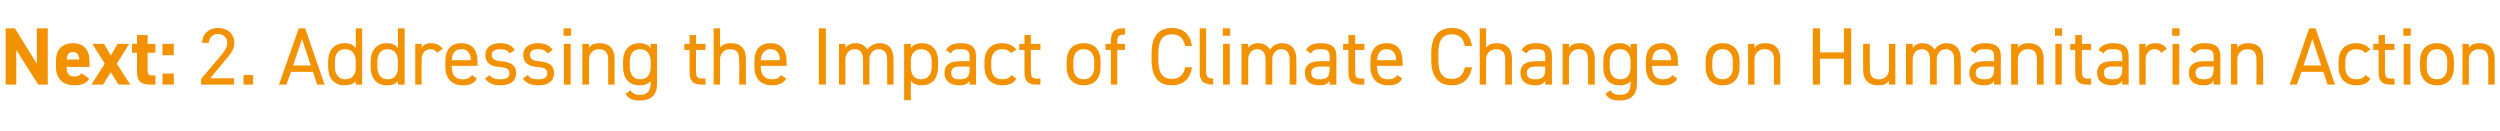 <?xml version="1.0" standalone="no"?><!DOCTYPE svg PUBLIC "-//W3C//DTD SVG 1.1//EN" "http://www.w3.org/Graphics/SVG/1.1/DTD/svg11.dtd"><svg xmlns="http://www.w3.org/2000/svg" version="1.1" width="706.2px" height="37.1px" viewBox="0 -6 706.2 37.1" style="top:-6px">  <desc>Next: 2. Addressing the Impact of Climate Change on Humanitarian Action</desc>  <defs/>  <g id="Polygon335467">    <path d="M 13.5 2 L 13.5 17.9 L 10.8 17.9 L 4.6 8.1 L 4.6 17.9 L 1.6 17.9 L 1.6 2 L 4.2 2 L 10.4 12 L 10.4 2 L 13.5 2 Z M 25.2 16.2 C 24.4 17.6 23 18.1 21 18.1 C 17.5 18.1 15.8 15.9 15.8 12.9 C 15.8 12.9 15.8 11.4 15.8 11.4 C 15.8 7.9 17.6 6.2 20.6 6.2 C 23.8 6.2 25.3 8.1 25.3 11.6 C 25.32 11.59 25.3 12.9 25.3 12.9 C 25.3 12.9 18.77 12.9 18.8 12.9 C 18.8 14.5 19.3 15.6 20.9 15.6 C 22.1 15.6 22.5 15.3 23 14.7 C 23 14.7 25.2 16.2 25.2 16.2 Z M 18.8 10.8 C 18.8 10.8 22.4 10.8 22.4 10.8 C 22.3 9.3 21.7 8.7 20.6 8.7 C 19.4 8.7 18.9 9.5 18.8 10.8 Z M 33.5 17.9 L 31.3 14.4 L 29.1 17.9 L 25.8 17.9 L 29.6 12 L 26.1 6.4 L 29.4 6.4 L 31.3 9.7 L 33.2 6.4 L 36.5 6.4 L 33 12 L 36.8 17.9 L 33.5 17.9 Z M 37.3 6.4 L 38.7 6.4 L 38.7 3.9 L 41.7 3.9 L 41.7 6.4 L 43.9 6.4 L 43.9 8.9 L 41.7 8.9 C 41.7 8.9 41.65 13.71 41.7 13.7 C 41.7 14.9 41.9 15.3 43 15.3 C 42.96 15.34 43.9 15.3 43.9 15.3 L 43.9 17.9 C 43.9 17.9 42.66 17.92 42.7 17.9 C 39.9 17.9 38.7 17.1 38.7 14.2 C 38.73 14.17 38.7 8.9 38.7 8.9 L 37.3 8.9 L 37.3 6.4 Z M 49.1 9.6 L 45.9 9.6 L 45.9 6.4 L 49.1 6.4 L 49.1 9.6 Z M 49.1 17.9 L 45.9 17.9 L 45.9 14.8 L 49.1 14.8 L 49.1 17.9 Z M 66.1 17.9 L 56.8 17.9 L 56.8 16.3 C 56.8 16.3 62.41 9.66 62.4 9.7 C 63.5 8.4 64.2 7.3 64.2 6.1 C 64.2 4.5 62.9 3.6 61.6 3.6 C 60.2 3.6 59.1 4.5 59 6.1 C 59 6.1 57.1 6.1 57.1 6.1 C 57.1 3.5 59.1 1.9 61.6 1.9 C 64.2 1.9 66.2 3.5 66.2 6.2 C 66.2 8.1 64.8 9.6 63.8 10.8 C 63.79 10.83 59.4 16.1 59.4 16.1 L 66.1 16.1 L 66.1 17.9 Z M 71.5 17.9 L 68.8 17.9 L 68.8 15.2 L 71.5 15.2 L 71.5 17.9 Z M 78.8 17.9 L 84.4 2 L 86.2 2 L 91.7 17.9 L 89.6 17.9 L 88.4 14.3 L 82.2 14.3 L 80.9 17.9 L 78.8 17.9 Z M 82.8 12.5 L 87.8 12.5 L 85.3 5 L 82.8 12.5 Z M 100.5 2 L 102.3 2 L 102.3 17.9 L 100.5 17.9 C 100.5 17.9 100.46 16.9 100.5 16.9 C 99.8 17.7 98.9 18.1 97.3 18.1 C 94.2 18.1 92.7 15.9 92.7 12.9 C 92.7 12.9 92.7 11.4 92.7 11.4 C 92.7 8.1 94.5 6.2 97.3 6.2 C 98.9 6.2 99.8 6.7 100.5 7.6 C 100.46 7.57 100.5 2 100.5 2 Z M 100.5 13.1 C 100.5 13.1 100.5 11.4 100.5 11.4 C 100.5 9.2 99.4 7.9 97.5 7.9 C 95.6 7.9 94.6 9.2 94.6 11.4 C 94.6 11.4 94.6 12.9 94.6 12.9 C 94.6 14.9 95.6 16.4 97.5 16.4 C 99.6 16.4 100.5 15 100.5 13.1 Z M 112.4 2 L 114.3 2 L 114.3 17.9 L 112.4 17.9 C 112.4 17.9 112.45 16.9 112.4 16.9 C 111.8 17.7 110.8 18.1 109.3 18.1 C 106.2 18.1 104.7 15.9 104.7 12.9 C 104.7 12.9 104.7 11.4 104.7 11.4 C 104.7 8.1 106.5 6.2 109.3 6.2 C 110.8 6.2 111.8 6.7 112.4 7.6 C 112.45 7.57 112.4 2 112.4 2 Z M 112.4 13.1 C 112.4 13.1 112.4 11.4 112.4 11.4 C 112.4 9.2 111.4 7.9 109.5 7.9 C 107.6 7.9 106.6 9.2 106.6 11.4 C 106.6 11.4 106.6 12.9 106.6 12.9 C 106.6 14.9 107.5 16.4 109.5 16.4 C 111.5 16.4 112.4 15 112.4 13.1 Z M 123.5 8.9 C 123 8.2 122.4 7.9 121.6 7.9 C 120.2 7.9 119.1 9 119.1 10.7 C 119.12 10.72 119.1 17.9 119.1 17.9 L 117.3 17.9 L 117.3 6.4 L 119.1 6.4 C 119.1 6.4 119.12 7.54 119.1 7.5 C 119.6 6.7 120.4 6.2 121.8 6.2 C 123.3 6.2 124.3 6.8 125.1 7.8 C 125.1 7.8 123.5 8.9 123.5 8.9 Z M 134.7 16.2 C 133.9 17.6 132.7 18.1 130.7 18.1 C 127.6 18.1 125.8 16.1 125.8 12.9 C 125.8 12.9 125.8 11.4 125.8 11.4 C 125.8 8.1 127.3 6.2 130.3 6.2 C 133.4 6.2 134.9 8.1 134.9 11.4 C 134.87 11.38 134.9 12.6 134.9 12.6 L 127.6 12.6 C 127.6 12.6 127.6 12.9 127.6 12.9 C 127.6 14.9 128.5 16.4 130.5 16.4 C 132 16.4 132.8 16 133.3 15.2 C 133.3 15.2 134.7 16.2 134.7 16.2 Z M 127.6 11 C 127.6 11 133 11 133 11 C 132.9 9 132.1 7.9 130.3 7.9 C 128.5 7.9 127.7 9.1 127.6 11 Z M 144 9.1 C 143.4 8.3 142.8 7.9 141.2 7.9 C 139.8 7.9 138.9 8.5 138.9 9.5 C 138.9 10.8 140.1 11.2 141.6 11.3 C 143.8 11.5 145.8 12.1 145.8 14.7 C 145.8 16.7 144.4 18.1 141.4 18.1 C 139.1 18.1 137.9 17.4 137 16.2 C 137 16.2 138.3 15.2 138.3 15.2 C 139 16.1 139.8 16.4 141.4 16.4 C 143 16.4 143.9 15.8 143.9 14.8 C 143.9 13.5 143.2 13.1 140.9 12.9 C 139 12.8 137.1 12 137.1 9.5 C 137.1 7.6 138.5 6.2 141.2 6.2 C 143.1 6.2 144.5 6.7 145.4 8.1 C 145.4 8.1 144 9.1 144 9.1 Z M 154.7 9.1 C 154.1 8.3 153.5 7.9 151.9 7.9 C 150.5 7.9 149.7 8.5 149.7 9.5 C 149.7 10.8 150.8 11.2 152.3 11.3 C 154.5 11.5 156.5 12.1 156.5 14.7 C 156.5 16.7 155.1 18.1 152.1 18.1 C 149.8 18.1 148.6 17.4 147.7 16.2 C 147.7 16.2 149.1 15.2 149.1 15.2 C 149.7 16.1 150.5 16.4 152.2 16.4 C 153.7 16.4 154.6 15.8 154.6 14.8 C 154.6 13.5 153.9 13.1 151.7 12.9 C 149.7 12.8 147.8 12 147.8 9.5 C 147.8 7.6 149.2 6.2 151.9 6.2 C 153.8 6.2 155.2 6.7 156.1 8.1 C 156.1 8.1 154.7 9.1 154.7 9.1 Z M 159.3 6.4 L 161.2 6.4 L 161.2 17.9 L 159.3 17.9 L 159.3 6.4 Z M 159.2 2 L 161.3 2 L 161.3 4.1 L 159.2 4.1 L 159.2 2 Z M 164.5 6.4 L 166.4 6.4 C 166.4 6.4 166.36 7.54 166.4 7.5 C 166.9 6.7 167.7 6.2 169.4 6.2 C 171.9 6.2 173.6 7.5 173.6 10.7 C 173.63 10.74 173.6 17.9 173.6 17.9 L 171.8 17.9 C 171.8 17.9 171.79 10.76 171.8 10.8 C 171.8 8.4 170.5 7.9 169.2 7.9 C 167.4 7.9 166.4 9.2 166.4 10.7 C 166.36 10.74 166.4 17.9 166.4 17.9 L 164.5 17.9 L 164.5 6.4 Z M 183.8 6.4 L 185.6 6.4 C 185.6 6.4 185.61 17.69 185.6 17.7 C 185.6 20.9 183.8 22.4 180.7 22.4 C 178.7 22.4 177.5 21.9 176.7 20.5 C 176.7 20.5 178.1 19.5 178.1 19.5 C 178.6 20.3 179.3 20.8 180.8 20.8 C 182.8 20.8 183.8 19.7 183.8 17.7 C 183.8 17.7 183.8 16.9 183.8 16.9 C 183.1 17.7 182.2 18.1 180.6 18.1 C 177.5 18.1 176 15.9 176 12.9 C 176 12.9 176 11.4 176 11.4 C 176 8.1 177.8 6.2 180.6 6.2 C 182.2 6.2 183.1 6.7 183.8 7.6 C 183.77 7.57 183.8 6.4 183.8 6.4 Z M 183.8 12.9 C 183.8 12.9 183.8 11.4 183.8 11.4 C 183.8 9.2 182.7 7.9 180.8 7.9 C 178.9 7.9 177.9 9.2 177.9 11.4 C 177.9 11.4 177.9 12.9 177.9 12.9 C 177.9 14.9 178.9 16.4 180.8 16.4 C 182.9 16.4 183.8 14.9 183.8 12.9 Z M 193.3 6.4 L 194.8 6.4 L 194.8 3.9 L 196.6 3.9 L 196.6 6.4 L 199.3 6.4 L 199.3 8.1 L 196.6 8.1 C 196.6 8.1 196.64 13.91 196.6 13.9 C 196.6 15.5 196.8 16.2 198.4 16.2 C 198.36 16.17 199.3 16.2 199.3 16.2 L 199.3 17.9 C 199.3 17.9 198.29 17.92 198.3 17.9 C 195.6 17.9 194.8 16.8 194.8 14.4 C 194.8 14.37 194.8 8.1 194.8 8.1 L 193.3 8.1 L 193.3 6.4 Z M 201.6 2 L 203.4 2 C 203.4 2 203.42 7.54 203.4 7.5 C 204 6.7 204.8 6.2 206.5 6.2 C 209 6.2 210.7 7.5 210.7 10.7 C 210.69 10.74 210.7 17.9 210.7 17.9 L 208.8 17.9 C 208.8 17.9 208.85 10.76 208.8 10.8 C 208.8 8.4 207.6 7.9 206.2 7.9 C 204.5 7.9 203.4 9.2 203.4 10.7 C 203.42 10.74 203.4 17.9 203.4 17.9 L 201.6 17.9 L 201.6 2 Z M 222.1 16.2 C 221.2 17.6 220 18.1 218 18.1 C 214.9 18.1 213.1 16.1 213.1 12.9 C 213.1 12.9 213.1 11.4 213.1 11.4 C 213.1 8.1 214.6 6.2 217.7 6.2 C 220.7 6.2 222.2 8.1 222.2 11.4 C 222.21 11.38 222.2 12.6 222.2 12.6 L 214.9 12.6 C 214.9 12.6 214.94 12.9 214.9 12.9 C 214.9 14.9 215.9 16.4 217.9 16.4 C 219.4 16.4 220.1 16 220.6 15.2 C 220.6 15.2 222.1 16.2 222.1 16.2 Z M 214.9 11 C 214.9 11 220.3 11 220.3 11 C 220.3 9 219.4 7.9 217.7 7.9 C 215.9 7.9 215.1 9.1 214.9 11 Z M 233.3 17.9 L 231.3 17.9 L 231.3 2 L 233.3 2 L 233.3 17.9 Z M 237 6.4 L 238.8 6.4 C 238.8 6.4 238.83 7.54 238.8 7.5 C 239.3 6.8 240.2 6.2 241.7 6.2 C 243.2 6.2 244.4 6.9 245 8 C 245.8 6.8 247.1 6.2 248.5 6.2 C 251 6.2 252.4 7.8 252.4 10.7 C 252.45 10.74 252.4 17.9 252.4 17.9 L 250.6 17.9 C 250.6 17.9 250.61 10.76 250.6 10.8 C 250.6 8.7 249.6 7.9 248.2 7.9 C 246.7 7.9 245.6 9.1 245.6 10.7 C 245.64 10.74 245.6 17.9 245.6 17.9 L 243.8 17.9 C 243.8 17.9 243.8 10.76 243.8 10.8 C 243.8 8.7 242.8 7.9 241.4 7.9 C 239.9 7.9 238.8 9.2 238.8 10.7 C 238.83 10.74 238.8 17.9 238.8 17.9 L 237 17.9 L 237 6.4 Z M 260.4 6.2 C 263.3 6.2 265 8.1 265 11.4 C 265 11.4 265 12.9 265 12.9 C 265 15.9 263.5 18.1 260.4 18.1 C 258.9 18.1 257.9 17.6 257.3 16.8 C 257.27 16.77 257.3 22.3 257.3 22.3 L 255.4 22.3 L 255.4 6.4 L 257.3 6.4 C 257.3 6.4 257.27 7.57 257.3 7.6 C 257.9 6.7 258.9 6.2 260.4 6.2 Z M 263.2 12.9 C 263.2 12.9 263.2 11.4 263.2 11.4 C 263.2 9.2 262.1 7.9 260.2 7.9 C 258.4 7.9 257.3 9.2 257.3 11.2 C 257.3 11.2 257.3 12.9 257.3 12.9 C 257.3 14.9 258.1 16.4 260.2 16.4 C 262.2 16.4 263.2 14.9 263.2 12.9 Z M 271.1 11.3 C 271.14 11.27 273.9 11.3 273.9 11.3 C 273.9 11.3 273.88 9.94 273.9 9.9 C 273.9 8.3 273.1 7.9 271.3 7.9 C 269.9 7.9 269.2 8 268.6 9.1 C 268.6 9.1 267.2 8.1 267.2 8.1 C 268 6.8 269.2 6.2 271.4 6.2 C 274.3 6.2 275.7 7.2 275.7 9.9 C 275.72 9.94 275.7 17.9 275.7 17.9 L 273.9 17.9 C 273.9 17.9 273.88 16.79 273.9 16.8 C 273.2 17.8 272.5 18.1 271 18.1 C 268.3 18.1 266.8 16.8 266.8 14.6 C 266.8 12.1 268.6 11.3 271.1 11.3 Z M 273.9 12.8 C 273.9 12.8 271.14 12.83 271.1 12.8 C 269.3 12.8 268.7 13.5 268.7 14.6 C 268.7 15.9 269.6 16.4 271 16.4 C 272.7 16.4 273.9 16.1 273.9 13.5 C 273.88 13.5 273.9 12.8 273.9 12.8 Z M 287.1 16.2 C 286.4 17.5 285 18.1 283.1 18.1 C 280 18.1 278.1 16.1 278.1 12.9 C 278.1 12.9 278.1 11.4 278.1 11.4 C 278.1 8.1 280 6.2 283.1 6.2 C 284.8 6.2 286.3 6.9 287.1 8 C 287.1 8 285.6 9 285.6 9 C 285.1 8.3 284.2 7.9 283.1 7.9 C 281.1 7.9 280 9.2 280 11.4 C 280 11.4 280 12.9 280 12.9 C 280 14.9 280.9 16.4 283.1 16.4 C 284.2 16.4 285.2 16.1 285.7 15.2 C 285.7 15.2 287.1 16.2 287.1 16.2 Z M 287.9 6.4 L 289.4 6.4 L 289.4 3.9 L 291.2 3.9 L 291.2 6.4 L 293.9 6.4 L 293.9 8.1 L 291.2 8.1 C 291.2 8.1 291.22 13.91 291.2 13.9 C 291.2 15.5 291.4 16.2 292.9 16.2 C 292.95 16.17 293.9 16.2 293.9 16.2 L 293.9 17.9 C 293.9 17.9 292.88 17.92 292.9 17.9 C 290.2 17.9 289.4 16.8 289.4 14.4 C 289.38 14.37 289.4 8.1 289.4 8.1 L 287.9 8.1 L 287.9 6.4 Z M 310.9 12.9 C 310.9 15.9 309.4 18.1 306.1 18.1 C 303.1 18.1 301.3 16.1 301.3 12.9 C 301.3 12.9 301.3 11.4 301.3 11.4 C 301.3 8.1 303.1 6.2 306.1 6.2 C 309.2 6.2 310.9 8.1 310.9 11.4 C 310.9 11.4 310.9 12.9 310.9 12.9 Z M 309.1 12.9 C 309.1 12.9 309.1 11.4 309.1 11.4 C 309.1 9.2 308 7.9 306.1 7.9 C 304.2 7.9 303.2 9.2 303.2 11.4 C 303.2 11.4 303.2 12.9 303.2 12.9 C 303.2 14.9 304 16.4 306.1 16.4 C 308.1 16.4 309.1 14.9 309.1 12.9 Z M 313.8 6.4 C 313.8 6.4 313.77 5.59 313.8 5.6 C 313.8 3.2 314.6 2 317.3 2 C 317.27 2.05 317.8 2 317.8 2 L 317.8 3.8 C 317.8 3.8 317.34 3.79 317.3 3.8 C 315.8 3.8 315.6 4.5 315.6 6 C 315.61 6.05 315.6 6.4 315.6 6.4 L 317.8 6.4 L 317.8 8.1 L 315.6 8.1 L 315.6 17.9 L 313.8 17.9 L 313.8 8.1 L 312.3 8.1 L 312.3 6.4 L 313.8 6.4 Z M 334.8 7 C 334.2 4.5 333 3.7 331 3.7 C 328.6 3.7 327.2 5.2 327.2 9.1 C 327.2 9.1 327.2 10.9 327.2 10.9 C 327.2 14.8 328.6 16.3 331 16.3 C 333.1 16.3 334.3 15.3 334.8 13 C 334.8 13 336.7 13 336.7 13 C 336.2 16.5 334 18.1 331 18.1 C 327.5 18.1 325.3 16 325.3 10.9 C 325.3 10.9 325.3 9.1 325.3 9.1 C 325.3 4 327.5 1.9 331 1.9 C 334.1 1.9 336.2 3.5 336.7 7 C 336.7 7 334.8 7 334.8 7 Z M 338.9 2 L 340.7 2 C 340.7 2 340.74 13.91 340.7 13.9 C 340.7 15.2 340.8 16.2 342.7 16.2 C 342.7 16.2 342.7 17.9 342.7 17.9 C 339.8 17.9 338.9 16.8 338.9 14.4 C 338.9 14.37 338.9 2 338.9 2 Z M 345.5 6.4 L 347.4 6.4 L 347.4 17.9 L 345.5 17.9 L 345.5 6.4 Z M 345.4 2 L 347.5 2 L 347.5 4.1 L 345.4 4.1 L 345.4 2 Z M 350.7 6.4 L 352.6 6.4 C 352.6 6.4 352.56 7.54 352.6 7.5 C 353.1 6.8 353.9 6.2 355.4 6.2 C 357 6.2 358.1 6.9 358.8 8 C 359.6 6.8 360.8 6.2 362.2 6.2 C 364.7 6.2 366.2 7.8 366.2 10.7 C 366.18 10.74 366.2 17.9 366.2 17.9 L 364.3 17.9 C 364.3 17.9 364.34 10.76 364.3 10.8 C 364.3 8.7 363.3 7.9 361.9 7.9 C 360.5 7.9 359.4 9.1 359.4 10.7 C 359.37 10.74 359.4 17.9 359.4 17.9 L 357.5 17.9 C 357.5 17.9 357.53 10.76 357.5 10.8 C 357.5 8.7 356.5 7.9 355.1 7.9 C 353.6 7.9 352.6 9.2 352.6 10.7 C 352.56 10.74 352.6 17.9 352.6 17.9 L 350.7 17.9 L 350.7 6.4 Z M 372.9 11.3 C 372.89 11.27 375.6 11.3 375.6 11.3 C 375.6 11.3 375.63 9.94 375.6 9.9 C 375.6 8.3 374.9 7.9 373.1 7.9 C 371.7 7.9 371 8 370.3 9.1 C 370.3 9.1 368.9 8.1 368.9 8.1 C 369.7 6.8 370.9 6.2 373.1 6.2 C 376 6.2 377.5 7.2 377.5 9.9 C 377.47 9.94 377.5 17.9 377.5 17.9 L 375.6 17.9 C 375.6 17.9 375.63 16.79 375.6 16.8 C 375 17.8 374.2 18.1 372.7 18.1 C 370 18.1 368.6 16.8 368.6 14.6 C 368.6 12.1 370.4 11.3 372.9 11.3 Z M 375.6 12.8 C 375.6 12.8 372.89 12.83 372.9 12.8 C 371.1 12.8 370.4 13.5 370.4 14.6 C 370.4 15.9 371.4 16.4 372.7 16.4 C 374.4 16.4 375.6 16.1 375.6 13.5 C 375.63 13.5 375.6 12.8 375.6 12.8 Z M 379.4 6.4 L 380.9 6.4 L 380.9 3.9 L 382.8 3.9 L 382.8 6.4 L 385.4 6.4 L 385.4 8.1 L 382.8 8.1 C 382.8 8.1 382.76 13.91 382.8 13.9 C 382.8 15.5 382.9 16.2 384.5 16.2 C 384.49 16.17 385.4 16.2 385.4 16.2 L 385.4 17.9 C 385.4 17.9 384.42 17.92 384.4 17.9 C 381.7 17.9 380.9 16.8 380.9 14.4 C 380.92 14.37 380.9 8.1 380.9 8.1 L 379.4 8.1 L 379.4 6.4 Z M 396.1 16.2 C 395.3 17.6 394.1 18.1 392.1 18.1 C 389 18.1 387.1 16.1 387.1 12.9 C 387.1 12.9 387.1 11.4 387.1 11.4 C 387.1 8.1 388.7 6.2 391.7 6.2 C 394.7 6.2 396.2 8.1 396.2 11.4 C 396.24 11.38 396.2 12.6 396.2 12.6 L 389 12.6 C 389 12.6 388.97 12.9 389 12.9 C 389 14.9 389.9 16.4 391.9 16.4 C 393.4 16.4 394.2 16 394.7 15.2 C 394.7 15.2 396.1 16.2 396.1 16.2 Z M 389 11 C 389 11 394.4 11 394.4 11 C 394.3 9 393.4 7.9 391.7 7.9 C 389.9 7.9 389.1 9.1 389 11 Z M 413.8 7 C 413.3 4.5 412 3.7 410.1 3.7 C 407.6 3.7 406.3 5.2 406.3 9.1 C 406.3 9.1 406.3 10.9 406.3 10.9 C 406.3 14.8 407.6 16.3 410.1 16.3 C 412.1 16.3 413.3 15.3 413.8 13 C 413.8 13 415.8 13 415.8 13 C 415.2 16.5 413.1 18.1 410.1 18.1 C 406.6 18.1 404.3 16 404.3 10.9 C 404.3 10.9 404.3 9.1 404.3 9.1 C 404.3 4 406.6 1.9 410.1 1.9 C 413.2 1.9 415.3 3.5 415.8 7 C 415.8 7 413.8 7 413.8 7 Z M 418 2 L 419.8 2 C 419.8 2 419.8 7.54 419.8 7.5 C 420.4 6.7 421.2 6.2 422.9 6.2 C 425.3 6.2 427.1 7.5 427.1 10.7 C 427.07 10.74 427.1 17.9 427.1 17.9 L 425.2 17.9 C 425.2 17.9 425.23 10.76 425.2 10.8 C 425.2 8.4 424 7.9 422.6 7.9 C 420.9 7.9 419.8 9.2 419.8 10.7 C 419.8 10.74 419.8 17.9 419.8 17.9 L 418 17.9 L 418 2 Z M 433.8 11.3 C 433.79 11.27 436.5 11.3 436.5 11.3 C 436.5 11.3 436.52 9.94 436.5 9.9 C 436.5 8.3 435.8 7.9 434 7.9 C 432.6 7.9 431.9 8 431.2 9.1 C 431.2 9.1 429.8 8.1 429.8 8.1 C 430.6 6.8 431.8 6.2 434 6.2 C 436.9 6.2 438.4 7.2 438.4 9.9 C 438.36 9.94 438.4 17.9 438.4 17.9 L 436.5 17.9 C 436.5 17.9 436.52 16.79 436.5 16.8 C 435.9 17.8 435.1 18.1 433.6 18.1 C 430.9 18.1 429.5 16.8 429.5 14.6 C 429.5 12.1 431.3 11.3 433.8 11.3 Z M 436.5 12.8 C 436.5 12.8 433.79 12.83 433.8 12.8 C 432 12.8 431.3 13.5 431.3 14.6 C 431.3 15.9 432.2 16.4 433.6 16.4 C 435.3 16.4 436.5 16.1 436.5 13.5 C 436.52 13.5 436.5 12.8 436.5 12.8 Z M 441.4 6.4 L 443.2 6.4 C 443.2 6.4 443.19 7.54 443.2 7.5 C 443.8 6.7 444.6 6.2 446.3 6.2 C 448.7 6.2 450.5 7.5 450.5 10.7 C 450.46 10.74 450.5 17.9 450.5 17.9 L 448.6 17.9 C 448.6 17.9 448.62 10.76 448.6 10.8 C 448.6 8.4 447.4 7.9 446 7.9 C 444.3 7.9 443.2 9.2 443.2 10.7 C 443.19 10.74 443.2 17.9 443.2 17.9 L 441.4 17.9 L 441.4 6.4 Z M 460.6 6.4 L 462.4 6.4 C 462.4 6.4 462.44 17.69 462.4 17.7 C 462.4 20.9 460.6 22.4 457.5 22.4 C 455.5 22.4 454.3 21.9 453.5 20.5 C 453.5 20.5 454.9 19.5 454.9 19.5 C 455.4 20.3 456.2 20.8 457.7 20.8 C 459.7 20.8 460.6 19.7 460.6 17.7 C 460.6 17.7 460.6 16.9 460.6 16.9 C 460 17.7 459 18.1 457.5 18.1 C 454.3 18.1 452.9 15.9 452.9 12.9 C 452.9 12.9 452.9 11.4 452.9 11.4 C 452.9 8.1 454.6 6.2 457.5 6.2 C 459 6.2 460 6.7 460.6 7.6 C 460.6 7.57 460.6 6.4 460.6 6.4 Z M 460.6 12.9 C 460.6 12.9 460.6 11.4 460.6 11.4 C 460.6 9.2 459.5 7.9 457.7 7.9 C 455.8 7.9 454.7 9.2 454.7 11.4 C 454.7 11.4 454.7 12.9 454.7 12.9 C 454.7 14.9 455.7 16.4 457.7 16.4 C 459.8 16.4 460.6 14.9 460.6 12.9 Z M 473.8 16.2 C 473 17.6 471.8 18.1 469.8 18.1 C 466.7 18.1 464.9 16.1 464.9 12.9 C 464.9 12.9 464.9 11.4 464.9 11.4 C 464.9 8.1 466.4 6.2 469.4 6.2 C 472.4 6.2 474 8.1 474 11.4 C 473.97 11.38 474 12.6 474 12.6 L 466.7 12.6 C 466.7 12.6 466.7 12.9 466.7 12.9 C 466.7 14.9 467.6 16.4 469.6 16.4 C 471.1 16.4 471.9 16 472.4 15.2 C 472.4 15.2 473.8 16.2 473.8 16.2 Z M 466.7 11 C 466.7 11 472.1 11 472.1 11 C 472 9 471.2 7.9 469.4 7.9 C 467.6 7.9 466.8 9.1 466.7 11 Z M 491.4 12.9 C 491.4 15.9 489.9 18.1 486.6 18.1 C 483.5 18.1 481.8 16.1 481.8 12.9 C 481.8 12.9 481.8 11.4 481.8 11.4 C 481.8 8.1 483.6 6.2 486.6 6.2 C 489.6 6.2 491.4 8.1 491.4 11.4 C 491.4 11.4 491.4 12.9 491.4 12.9 Z M 489.5 12.9 C 489.5 12.9 489.5 11.4 489.5 11.4 C 489.5 9.2 488.5 7.9 486.6 7.9 C 484.7 7.9 483.7 9.2 483.7 11.4 C 483.7 11.4 483.7 12.9 483.7 12.9 C 483.7 14.9 484.5 16.4 486.6 16.4 C 488.6 16.4 489.5 14.9 489.5 12.9 Z M 493.8 6.4 L 495.6 6.4 C 495.6 6.4 495.64 7.54 495.6 7.5 C 496.2 6.7 497 6.2 498.7 6.2 C 501.2 6.2 502.9 7.5 502.9 10.7 C 502.91 10.74 502.9 17.9 502.9 17.9 L 501.1 17.9 C 501.1 17.9 501.07 10.76 501.1 10.8 C 501.1 8.4 499.8 7.9 498.4 7.9 C 496.7 7.9 495.6 9.2 495.6 10.7 C 495.64 10.74 495.6 17.9 495.6 17.9 L 493.8 17.9 L 493.8 6.4 Z M 514.1 8.8 L 520.9 8.8 L 520.9 2 L 522.9 2 L 522.9 17.9 L 520.9 17.9 L 520.9 10.6 L 514.1 10.6 L 514.1 17.9 L 512.1 17.9 L 512.1 2 L 514.1 2 L 514.1 8.8 Z M 535.4 17.9 L 533.6 17.9 C 533.6 17.9 533.58 16.79 533.6 16.8 C 533 17.7 532.2 18.1 530.5 18.1 C 528 18.1 526.3 16.8 526.3 13.6 C 526.31 13.59 526.3 6.4 526.3 6.4 L 528.2 6.4 C 528.2 6.4 528.15 13.57 528.2 13.6 C 528.2 15.9 529.4 16.4 530.8 16.4 C 532.5 16.4 533.6 15.2 533.6 13.6 C 533.58 13.59 533.6 6.4 533.6 6.4 L 535.4 6.4 L 535.4 17.9 Z M 538.4 6.4 L 540.3 6.4 C 540.3 6.4 540.25 7.54 540.3 7.5 C 540.8 6.8 541.6 6.2 543.1 6.2 C 544.6 6.2 545.8 6.9 546.5 8 C 547.2 6.8 548.5 6.2 549.9 6.2 C 552.4 6.2 553.9 7.8 553.9 10.7 C 553.87 10.74 553.9 17.9 553.9 17.9 L 552 17.9 C 552 17.9 552.03 10.76 552 10.8 C 552 8.7 551 7.9 549.6 7.9 C 548.2 7.9 547.1 9.1 547.1 10.7 C 547.06 10.74 547.1 17.9 547.1 17.9 L 545.2 17.9 C 545.2 17.9 545.22 10.76 545.2 10.8 C 545.2 8.7 544.2 7.9 542.8 7.9 C 541.3 7.9 540.3 9.2 540.3 10.7 C 540.25 10.74 540.3 17.9 540.3 17.9 L 538.4 17.9 L 538.4 6.4 Z M 560.6 11.3 C 560.58 11.27 563.3 11.3 563.3 11.3 C 563.3 11.3 563.32 9.94 563.3 9.9 C 563.3 8.3 562.6 7.9 560.8 7.9 C 559.4 7.9 558.7 8 558 9.1 C 558 9.1 556.6 8.1 556.6 8.1 C 557.4 6.8 558.6 6.2 560.8 6.2 C 563.7 6.2 565.2 7.2 565.2 9.9 C 565.16 9.94 565.2 17.9 565.2 17.9 L 563.3 17.9 C 563.3 17.9 563.32 16.79 563.3 16.8 C 562.7 17.8 561.9 18.1 560.4 18.1 C 557.7 18.1 556.3 16.8 556.3 14.6 C 556.3 12.1 558.1 11.3 560.6 11.3 Z M 563.3 12.8 C 563.3 12.8 560.58 12.83 560.6 12.8 C 558.8 12.8 558.1 13.5 558.1 14.6 C 558.1 15.9 559 16.4 560.4 16.4 C 562.1 16.4 563.3 16.1 563.3 13.5 C 563.32 13.5 563.3 12.8 563.3 12.8 Z M 568.1 6.4 L 570 6.4 C 570 6.4 569.99 7.54 570 7.5 C 570.6 6.7 571.4 6.2 573.1 6.2 C 575.5 6.2 577.3 7.5 577.3 10.7 C 577.26 10.74 577.3 17.9 577.3 17.9 L 575.4 17.9 C 575.4 17.9 575.42 10.76 575.4 10.8 C 575.4 8.4 574.2 7.9 572.8 7.9 C 571.1 7.9 570 9.2 570 10.7 C 569.99 10.74 570 17.9 570 17.9 L 568.1 17.9 L 568.1 6.4 Z M 580.6 6.4 L 582.4 6.4 L 582.4 17.9 L 580.6 17.9 L 580.6 6.4 Z M 580.5 2 L 582.5 2 L 582.5 4.1 L 580.5 4.1 L 580.5 2 Z M 584.8 6.4 L 586.2 6.4 L 586.2 3.9 L 588.1 3.9 L 588.1 6.4 L 590.7 6.4 L 590.7 8.1 L 588.1 8.1 C 588.1 8.1 588.07 13.91 588.1 13.9 C 588.1 15.5 588.3 16.2 589.8 16.2 C 589.79 16.17 590.7 16.2 590.7 16.2 L 590.7 17.9 C 590.7 17.9 589.72 17.92 589.7 17.9 C 587 17.9 586.2 16.8 586.2 14.4 C 586.23 14.37 586.2 8.1 586.2 8.1 L 584.8 8.1 L 584.8 6.4 Z M 596.7 11.3 C 596.74 11.27 599.5 11.3 599.5 11.3 C 599.5 11.3 599.48 9.94 599.5 9.9 C 599.5 8.3 598.7 7.9 596.9 7.9 C 595.5 7.9 594.8 8 594.2 9.1 C 594.2 9.1 592.8 8.1 592.8 8.1 C 593.6 6.8 594.8 6.2 596.9 6.2 C 599.9 6.2 601.3 7.2 601.3 9.9 C 601.32 9.94 601.3 17.9 601.3 17.9 L 599.5 17.9 C 599.5 17.9 599.48 16.79 599.5 16.8 C 598.8 17.8 598 18.1 596.6 18.1 C 593.9 18.1 592.4 16.8 592.4 14.6 C 592.4 12.1 594.2 11.3 596.7 11.3 Z M 599.5 12.8 C 599.5 12.8 596.74 12.83 596.7 12.8 C 594.9 12.8 594.3 13.5 594.3 14.6 C 594.3 15.9 595.2 16.4 596.6 16.4 C 598.3 16.4 599.5 16.1 599.5 13.5 C 599.48 13.5 599.5 12.8 599.5 12.8 Z M 610.5 8.9 C 610.1 8.2 609.5 7.9 608.6 7.9 C 607.2 7.9 606.1 9 606.1 10.7 C 606.14 10.72 606.1 17.9 606.1 17.9 L 604.3 17.9 L 604.3 6.4 L 606.1 6.4 C 606.1 6.4 606.14 7.54 606.1 7.5 C 606.6 6.7 607.4 6.2 608.8 6.2 C 610.4 6.2 611.4 6.8 612.1 7.8 C 612.1 7.8 610.5 8.9 610.5 8.9 Z M 613.7 6.4 L 615.6 6.4 L 615.6 17.9 L 613.7 17.9 L 613.7 6.4 Z M 613.6 2 L 615.7 2 L 615.7 4.1 L 613.6 4.1 L 613.6 2 Z M 622.6 11.3 C 622.61 11.27 625.3 11.3 625.3 11.3 C 625.3 11.3 625.35 9.94 625.3 9.9 C 625.3 8.3 624.6 7.9 622.8 7.9 C 621.4 7.9 620.7 8 620 9.1 C 620 9.1 618.7 8.1 618.7 8.1 C 619.5 6.8 620.6 6.2 622.8 6.2 C 625.7 6.2 627.2 7.2 627.2 9.9 C 627.19 9.94 627.2 17.9 627.2 17.9 L 625.3 17.9 C 625.3 17.9 625.35 16.79 625.3 16.8 C 624.7 17.8 623.9 18.1 622.4 18.1 C 619.8 18.1 618.3 16.8 618.3 14.6 C 618.3 12.1 620.1 11.3 622.6 11.3 Z M 625.3 12.8 C 625.3 12.8 622.61 12.83 622.6 12.8 C 620.8 12.8 620.2 13.5 620.2 14.6 C 620.2 15.9 621.1 16.4 622.4 16.4 C 624.1 16.4 625.3 16.1 625.3 13.5 C 625.35 13.5 625.3 12.8 625.3 12.8 Z M 630.2 6.4 L 632 6.4 C 632 6.4 632.02 7.54 632 7.5 C 632.6 6.7 633.4 6.2 635.1 6.2 C 637.6 6.2 639.3 7.5 639.3 10.7 C 639.29 10.74 639.3 17.9 639.3 17.9 L 637.4 17.9 C 637.4 17.9 637.45 10.76 637.4 10.8 C 637.4 8.4 636.2 7.9 634.8 7.9 C 633.1 7.9 632 9.2 632 10.7 C 632.02 10.74 632 17.9 632 17.9 L 630.2 17.9 L 630.2 6.4 Z M 646.8 17.9 L 652.3 2 L 654.1 2 L 659.6 17.9 L 657.5 17.9 L 656.3 14.3 L 650.1 14.3 L 648.8 17.9 L 646.8 17.9 Z M 650.7 12.5 L 655.7 12.5 L 653.2 5 L 650.7 12.5 Z M 669.6 16.2 C 668.9 17.5 667.5 18.1 665.6 18.1 C 662.5 18.1 660.6 16.1 660.6 12.9 C 660.6 12.9 660.6 11.4 660.6 11.4 C 660.6 8.1 662.5 6.2 665.6 6.2 C 667.3 6.2 668.8 6.9 669.6 8 C 669.6 8 668.1 9 668.1 9 C 667.6 8.3 666.7 7.9 665.6 7.9 C 663.6 7.9 662.5 9.2 662.5 11.4 C 662.5 11.4 662.5 12.9 662.5 12.9 C 662.5 14.9 663.4 16.4 665.6 16.4 C 666.7 16.4 667.7 16.1 668.2 15.2 C 668.2 15.2 669.6 16.2 669.6 16.2 Z M 670.4 6.4 L 671.9 6.4 L 671.9 3.9 L 673.7 3.9 L 673.7 6.4 L 676.4 6.4 L 676.4 8.1 L 673.7 8.1 C 673.7 8.1 673.73 13.91 673.7 13.9 C 673.7 15.5 673.9 16.2 675.5 16.2 C 675.45 16.17 676.4 16.2 676.4 16.2 L 676.4 17.9 C 676.4 17.9 675.39 17.92 675.4 17.9 C 672.7 17.9 671.9 16.8 671.9 14.4 C 671.89 14.37 671.9 8.1 671.9 8.1 L 670.4 8.1 L 670.4 6.4 Z M 679 6.4 L 680.9 6.4 L 680.9 17.9 L 679 17.9 L 679 6.4 Z M 678.9 2 L 681 2 L 681 4.1 L 678.9 4.1 L 678.9 2 Z M 693.2 12.9 C 693.2 15.9 691.7 18.1 688.4 18.1 C 685.3 18.1 683.6 16.1 683.6 12.9 C 683.6 12.9 683.6 11.4 683.6 11.4 C 683.6 8.1 685.4 6.2 688.4 6.2 C 691.4 6.2 693.2 8.1 693.2 11.4 C 693.2 11.4 693.2 12.9 693.2 12.9 Z M 691.3 12.9 C 691.3 12.9 691.3 11.4 691.3 11.4 C 691.3 9.2 690.3 7.9 688.4 7.9 C 686.5 7.9 685.5 9.2 685.5 11.4 C 685.5 11.4 685.5 12.9 685.5 12.9 C 685.5 14.9 686.3 16.4 688.4 16.4 C 690.4 16.4 691.3 14.9 691.3 12.9 Z M 695.6 6.4 L 697.4 6.4 C 697.4 6.4 697.44 7.54 697.4 7.5 C 698 6.7 698.8 6.2 700.5 6.2 C 703 6.2 704.7 7.5 704.7 10.7 C 704.71 10.74 704.7 17.9 704.7 17.9 L 702.9 17.9 C 702.9 17.9 702.87 10.76 702.9 10.8 C 702.9 8.4 701.6 7.9 700.2 7.9 C 698.5 7.9 697.4 9.2 697.4 10.7 C 697.44 10.74 697.4 17.9 697.4 17.9 L 695.6 17.9 L 695.6 6.4 Z " stroke="none" fill="#f39200"/>  </g></svg>